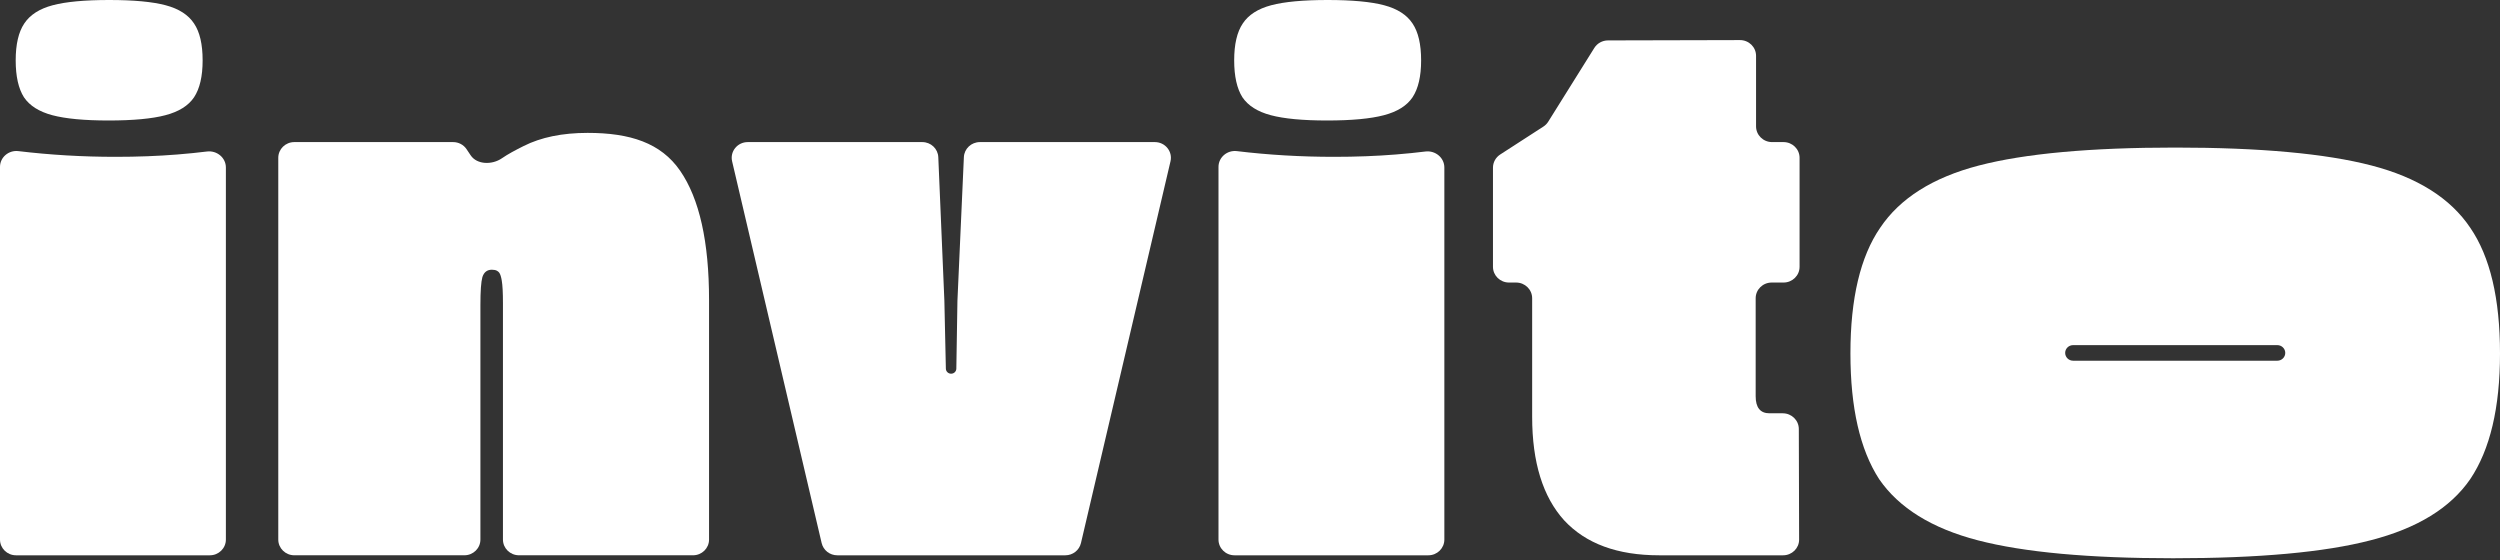 <svg width="116" height="26" viewBox="0 0 116 26" fill="none" xmlns="http://www.w3.org/2000/svg">
<rect x="0" y="0" width="116" height="26" fill="#333333" stroke="none"/>
<path fill-rule="evenodd" clip-rule="evenodd" d="M2.429 5.346C3.043 5.509 3.913 5.591 5.037 5.591C6.18 5.591 7.059 5.509 7.673 5.346C8.297 5.183 8.741 4.906 9.005 4.513C9.27 4.11 9.402 3.54 9.402 2.802C9.402 2.055 9.27 1.485 9.005 1.092C8.741 0.69 8.302 0.407 7.687 0.244C7.073 0.081 6.199 0 5.065 0C3.931 0 3.057 0.081 2.443 0.244C1.829 0.407 1.39 0.69 1.125 1.092C0.861 1.485 0.728 2.055 0.728 2.802C0.728 3.54 0.856 4.11 1.111 4.513C1.376 4.906 1.815 5.183 2.429 5.346ZM0.854 7.012C0.403 6.958 0 7.298 0 7.744V25.036C0 25.439 0.333 25.766 0.743 25.766H9.737C10.148 25.766 10.481 25.439 10.481 25.036V7.771C10.481 7.316 10.061 6.972 9.602 7.03C9.187 7.082 8.727 7.128 8.223 7.169C7.33 7.241 6.375 7.277 5.36 7.277C3.823 7.277 2.321 7.188 0.854 7.012Z" fill="white"/>
<path d="M12.912 7.322C12.912 6.919 13.245 6.593 13.655 6.593H21.026C21.277 6.593 21.511 6.716 21.648 6.922L21.837 7.204C22.134 7.649 22.837 7.653 23.282 7.348C23.573 7.147 23.91 6.97 24.292 6.778C25.099 6.37 26.09 6.166 27.265 6.166C29.235 6.166 30.667 6.629 31.56 7.925C32.453 9.221 32.9 11.219 32.9 13.92V25.036C32.9 25.439 32.567 25.765 32.157 25.765H24.081C23.67 25.765 23.337 25.439 23.337 25.036V14.064C23.337 13.584 23.319 13.236 23.282 13.02C23.254 12.848 23.216 12.727 23.168 12.657C23.14 12.617 23.101 12.586 23.058 12.563C22.999 12.531 22.921 12.515 22.823 12.515C22.603 12.515 22.456 12.629 22.383 12.857C22.322 13.073 22.291 13.506 22.291 14.154V25.036C22.291 25.439 21.958 25.765 21.547 25.765H13.655C13.245 25.765 12.912 25.439 12.912 25.036V7.322Z" fill="white"/>
<path d="M33.97 7.485C33.863 7.029 34.217 6.593 34.695 6.593H42.794C43.193 6.593 43.52 6.901 43.537 7.292L43.819 13.956L43.888 17.107C43.891 17.237 43.999 17.34 44.131 17.34C44.264 17.34 44.372 17.236 44.374 17.106L44.425 13.956L44.724 7.29C44.742 6.9 45.069 6.593 45.467 6.593H53.587C54.064 6.593 54.418 7.029 54.311 7.485L50.156 25.2C50.078 25.531 49.778 25.766 49.432 25.766H38.85C38.503 25.766 38.203 25.531 38.125 25.2L33.97 7.485Z" fill="white"/>
<path d="M56.538 7.744C56.538 7.299 56.941 6.958 57.391 7.012C58.859 7.189 60.361 7.277 61.897 7.277C62.913 7.277 63.867 7.241 64.76 7.169C65.265 7.128 65.724 7.082 66.139 7.03C66.599 6.972 67.018 7.317 67.018 7.771V25.037C67.018 25.439 66.685 25.766 66.275 25.766H57.281C56.87 25.766 56.538 25.439 56.538 25.037V7.744Z" fill="white"/>
<path d="M76.984 25.766C75.05 25.766 73.582 25.226 72.579 24.146C71.588 23.053 71.092 21.451 71.092 19.339V13.839C71.092 13.436 70.759 13.11 70.348 13.11H70.018C69.607 13.11 69.274 12.784 69.274 12.381V7.778C69.274 7.533 69.4 7.304 69.609 7.169L71.615 5.872C71.706 5.813 71.782 5.736 71.839 5.644L73.977 2.223C74.112 2.008 74.351 1.876 74.609 1.875L80.735 1.86C81.147 1.859 81.481 2.186 81.481 2.589V5.864C81.481 6.266 81.813 6.593 82.224 6.593H82.756C83.167 6.593 83.5 6.919 83.5 7.322V12.381C83.5 12.784 83.167 13.11 82.756 13.11H82.206C81.795 13.11 81.463 13.436 81.463 13.839V18.385C81.463 18.913 81.677 19.177 82.105 19.177H82.722C83.131 19.177 83.464 19.502 83.465 19.904L83.479 25.035C83.481 25.438 83.147 25.766 82.736 25.766H76.984Z" fill="white"/>
<path d="M61.574 5.591C60.45 5.591 59.581 5.509 58.967 5.346C58.353 5.183 57.913 4.906 57.648 4.513C57.394 4.11 57.266 3.54 57.266 2.802C57.266 2.055 57.398 1.485 57.663 1.092C57.927 0.69 58.367 0.407 58.981 0.244C59.595 0.081 60.469 0 61.603 0C62.737 0 63.611 0.081 64.225 0.244C64.839 0.407 65.279 0.69 65.543 1.092C65.808 1.485 65.94 2.055 65.94 2.802C65.94 3.54 65.808 4.11 65.543 4.513C65.279 4.906 64.835 5.183 64.211 5.346C63.597 5.509 62.718 5.591 61.574 5.591Z" fill="white"/>
<path fill-rule="evenodd" clip-rule="evenodd" d="M91.77 25.07C93.904 25.626 96.924 25.903 100.832 25.903C104.804 25.903 107.858 25.626 109.992 25.07C112.159 24.515 113.702 23.568 114.621 22.229C115.54 20.858 116 18.915 116 16.4C116 13.853 115.54 11.909 114.621 10.57C113.702 9.199 112.175 8.235 110.041 7.68C107.907 7.125 104.87 6.847 100.93 6.847C96.99 6.847 93.953 7.125 91.82 7.68C89.685 8.235 88.159 9.199 87.239 10.57C86.32 11.909 85.86 13.853 85.86 16.4C85.86 18.915 86.303 20.858 87.19 22.229C88.109 23.568 89.636 24.515 91.77 25.07ZM96.193 16.014C95.989 16.014 95.824 16.175 95.824 16.375C95.824 16.575 95.989 16.737 96.193 16.737H105.668C105.871 16.737 106.036 16.575 106.036 16.375C106.036 16.175 105.871 16.014 105.668 16.014H96.193Z" fill="white"/>
</svg>
